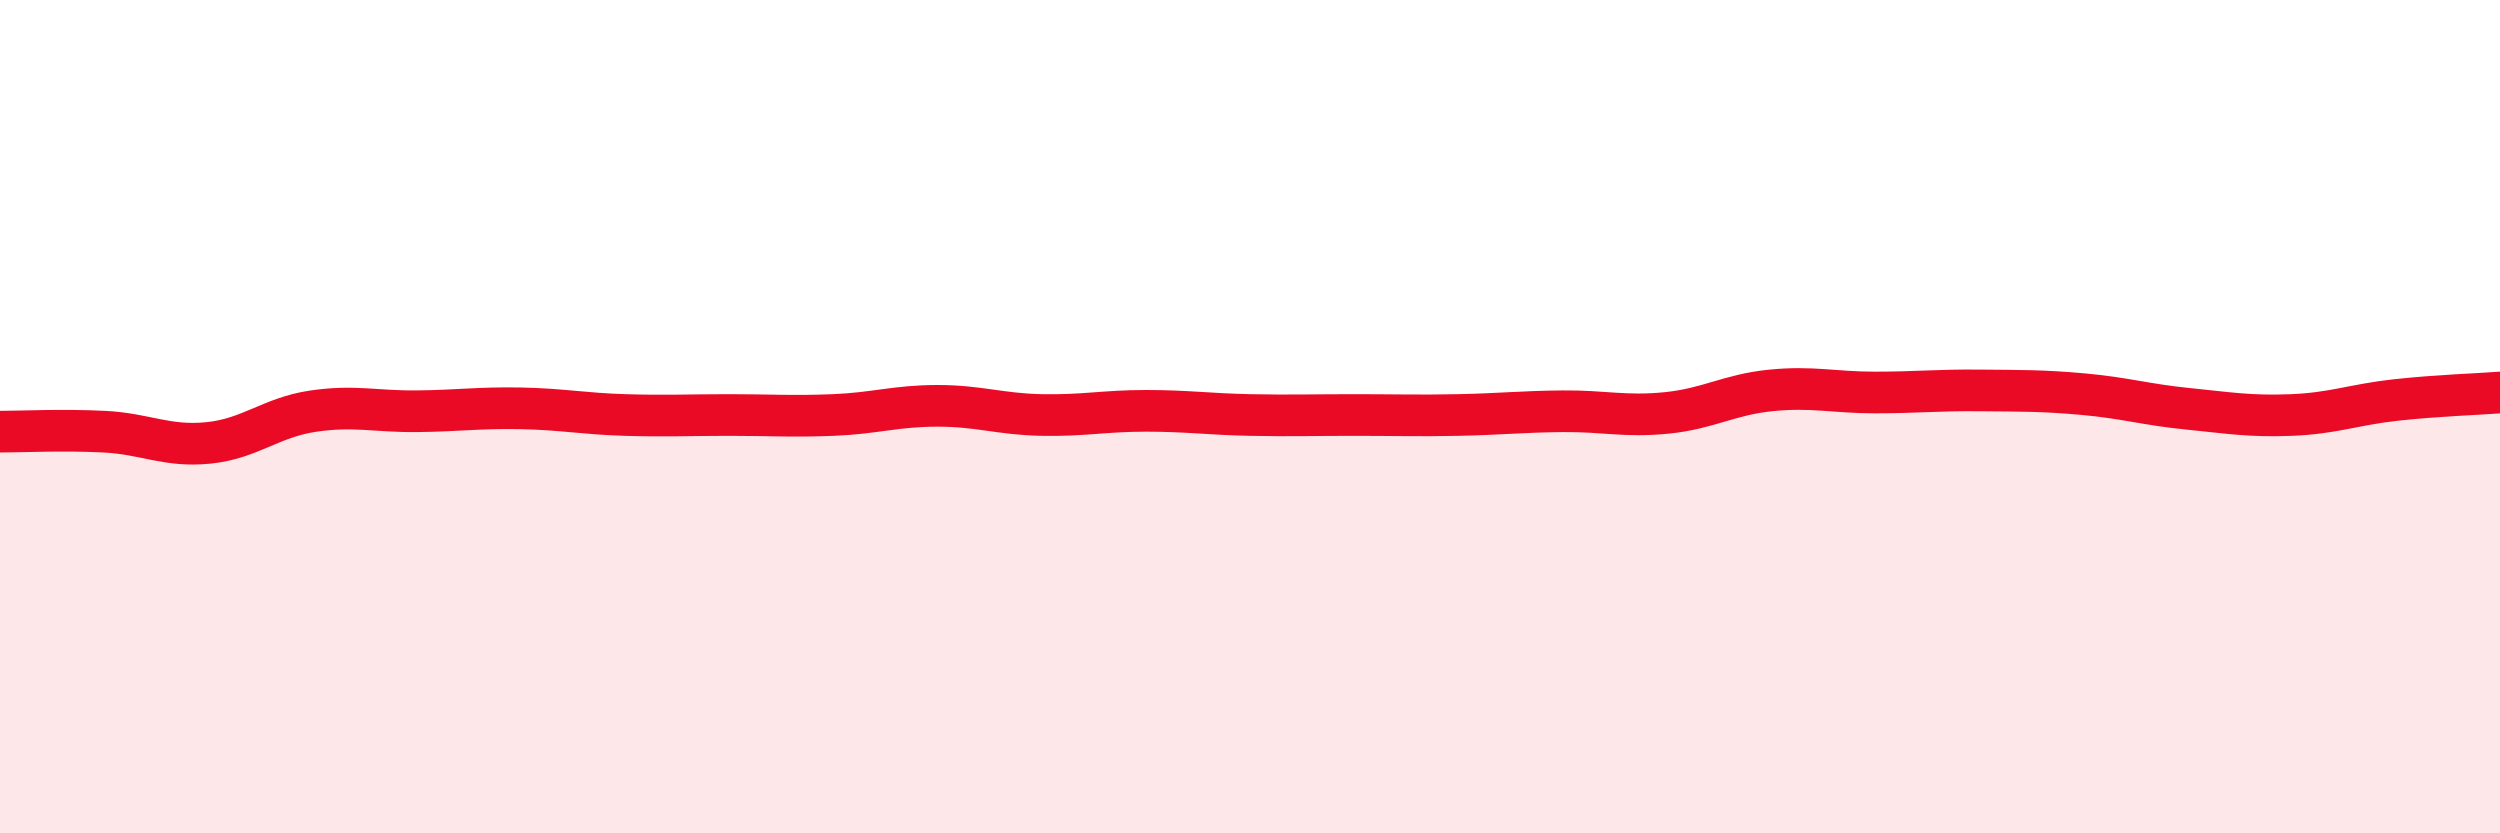 
    <svg width="60" height="20" viewBox="0 0 60 20" xmlns="http://www.w3.org/2000/svg">
      <path
        d="M 0,10.36 C 0.5,10.36 1.5,10.31 2.5,10.36 C 3.5,10.41 4,10.73 5,10.63 C 6,10.53 6.5,10.02 7.5,9.87 C 8.5,9.72 9,9.88 10,9.87 C 11,9.86 11.5,9.78 12.5,9.8 C 13.5,9.82 14,9.93 15,9.96 C 16,9.99 16.5,9.96 17.5,9.96 C 18.5,9.96 19,10 20,9.96 C 21,9.92 21.5,9.74 22.5,9.74 C 23.5,9.74 24,9.94 25,9.96 C 26,9.98 26.5,9.86 27.5,9.86 C 28.5,9.86 29,9.94 30,9.96 C 31,9.98 31.5,9.96 32.5,9.96 C 33.5,9.96 34,9.98 35,9.96 C 36,9.94 36.5,9.88 37.5,9.87 C 38.5,9.86 39,10.01 40,9.91 C 41,9.81 41.5,9.47 42.5,9.37 C 43.5,9.27 44,9.42 45,9.42 C 46,9.42 46.5,9.36 47.5,9.37 C 48.5,9.38 49,9.37 50,9.46 C 51,9.55 51.5,9.71 52.5,9.81 C 53.5,9.91 54,10 55,9.96 C 56,9.92 56.5,9.71 57.5,9.6 C 58.5,9.49 59.5,9.46 60,9.42L60 20L0 20Z"
        fill="#EB0A25"
        opacity="0.1"
        stroke-linecap="round"
        stroke-linejoin="round"
      />
      <path
        d="M 0,10.36 C 0.5,10.36 1.5,10.31 2.5,10.36 C 3.5,10.41 4,10.73 5,10.63 C 6,10.53 6.5,10.02 7.5,9.87 C 8.5,9.72 9,9.88 10,9.87 C 11,9.86 11.5,9.78 12.5,9.8 C 13.5,9.82 14,9.93 15,9.96 C 16,9.99 16.5,9.96 17.5,9.96 C 18.5,9.96 19,10 20,9.96 C 21,9.92 21.5,9.74 22.5,9.74 C 23.5,9.74 24,9.94 25,9.96 C 26,9.98 26.5,9.86 27.5,9.86 C 28.5,9.86 29,9.94 30,9.96 C 31,9.98 31.5,9.96 32.5,9.96 C 33.5,9.96 34,9.98 35,9.96 C 36,9.94 36.5,9.88 37.5,9.87 C 38.5,9.86 39,10.01 40,9.91 C 41,9.81 41.5,9.47 42.5,9.37 C 43.5,9.27 44,9.42 45,9.42 C 46,9.42 46.5,9.36 47.5,9.37 C 48.5,9.38 49,9.37 50,9.46 C 51,9.55 51.5,9.71 52.5,9.81 C 53.5,9.91 54,10 55,9.96 C 56,9.92 56.5,9.71 57.5,9.6 C 58.5,9.49 59.5,9.46 60,9.42"
        stroke="#EB0A25"
        stroke-width="1"
        fill="none"
        stroke-linecap="round"
        stroke-linejoin="round"
      />
    </svg>
  